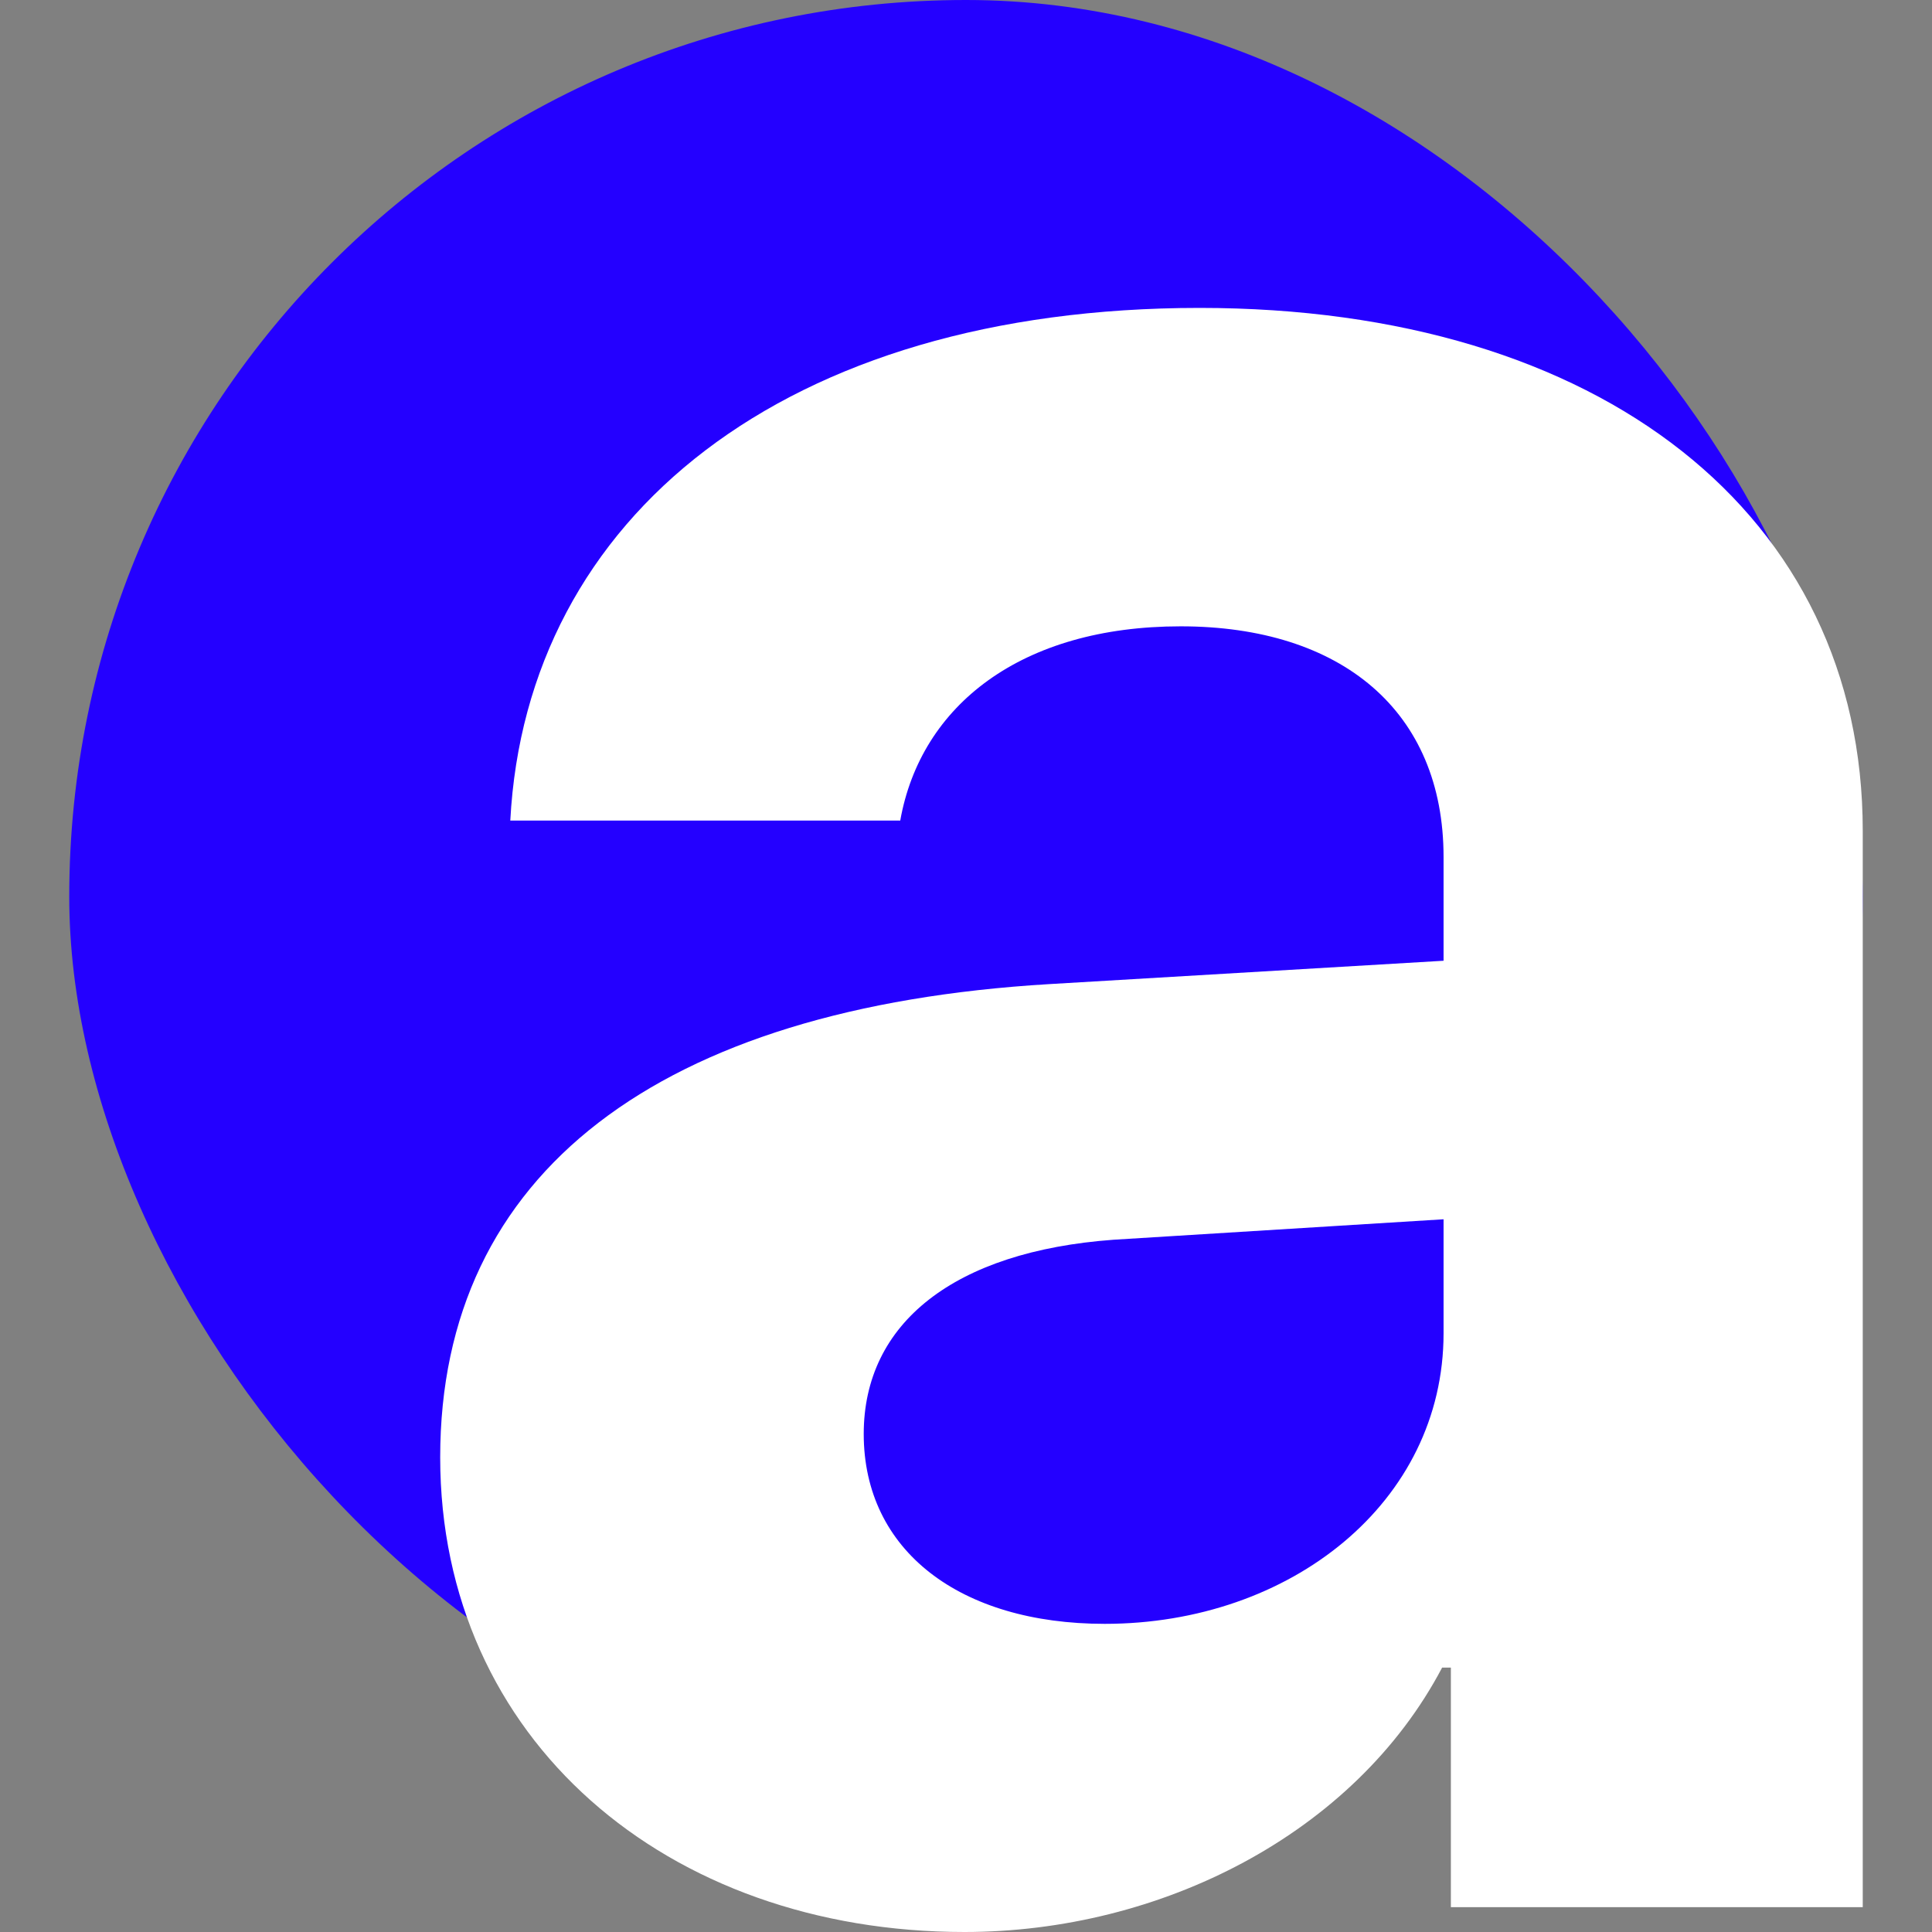 <svg xmlns="http://www.w3.org/2000/svg" version="1.1" xmlns:xlink="http://www.w3.org/1999/xlink" xmlns:svgjs="http://svgjs.com/svgjs" width="32" height="32"><rect width="100%" height="100%" fill="#808080" stroke="none"/><svg width="32" height="32" viewBox="0 0 32 32" fill="none" xmlns="http://www.w3.org/2000/svg">
<rect x="1.147" width="29.705" height="29.705" rx="14.852" fill="#2400FF"></rect>
<path d="M18.298 26.896C15.903 26.896 14.306 25.686 14.306 23.751C14.306 21.913 15.806 20.727 18.443 20.534L23.91 20.195V22.082C23.91 24.888 21.37 26.896 18.298 26.896ZM15.975 32C19.217 32 22.434 30.379 23.886 27.621H24.031V31.589H30.853V13.76C30.853 8.535 26.523 5.1 19.87 5.1C13 5.1 8.718 8.559 8.452 13.591H14.911C15.25 11.68 16.919 10.374 19.556 10.374C22.217 10.374 23.91 11.777 23.91 14.196V15.913L17.378 16.3C10.92 16.687 7.291 19.421 7.291 24.138C7.291 28.807 11.04 32 15.975 32Z" fill="white"></path>
</svg><style>@media (prefers-color-scheme: light) { :root { filter: none; } }
</style></svg>